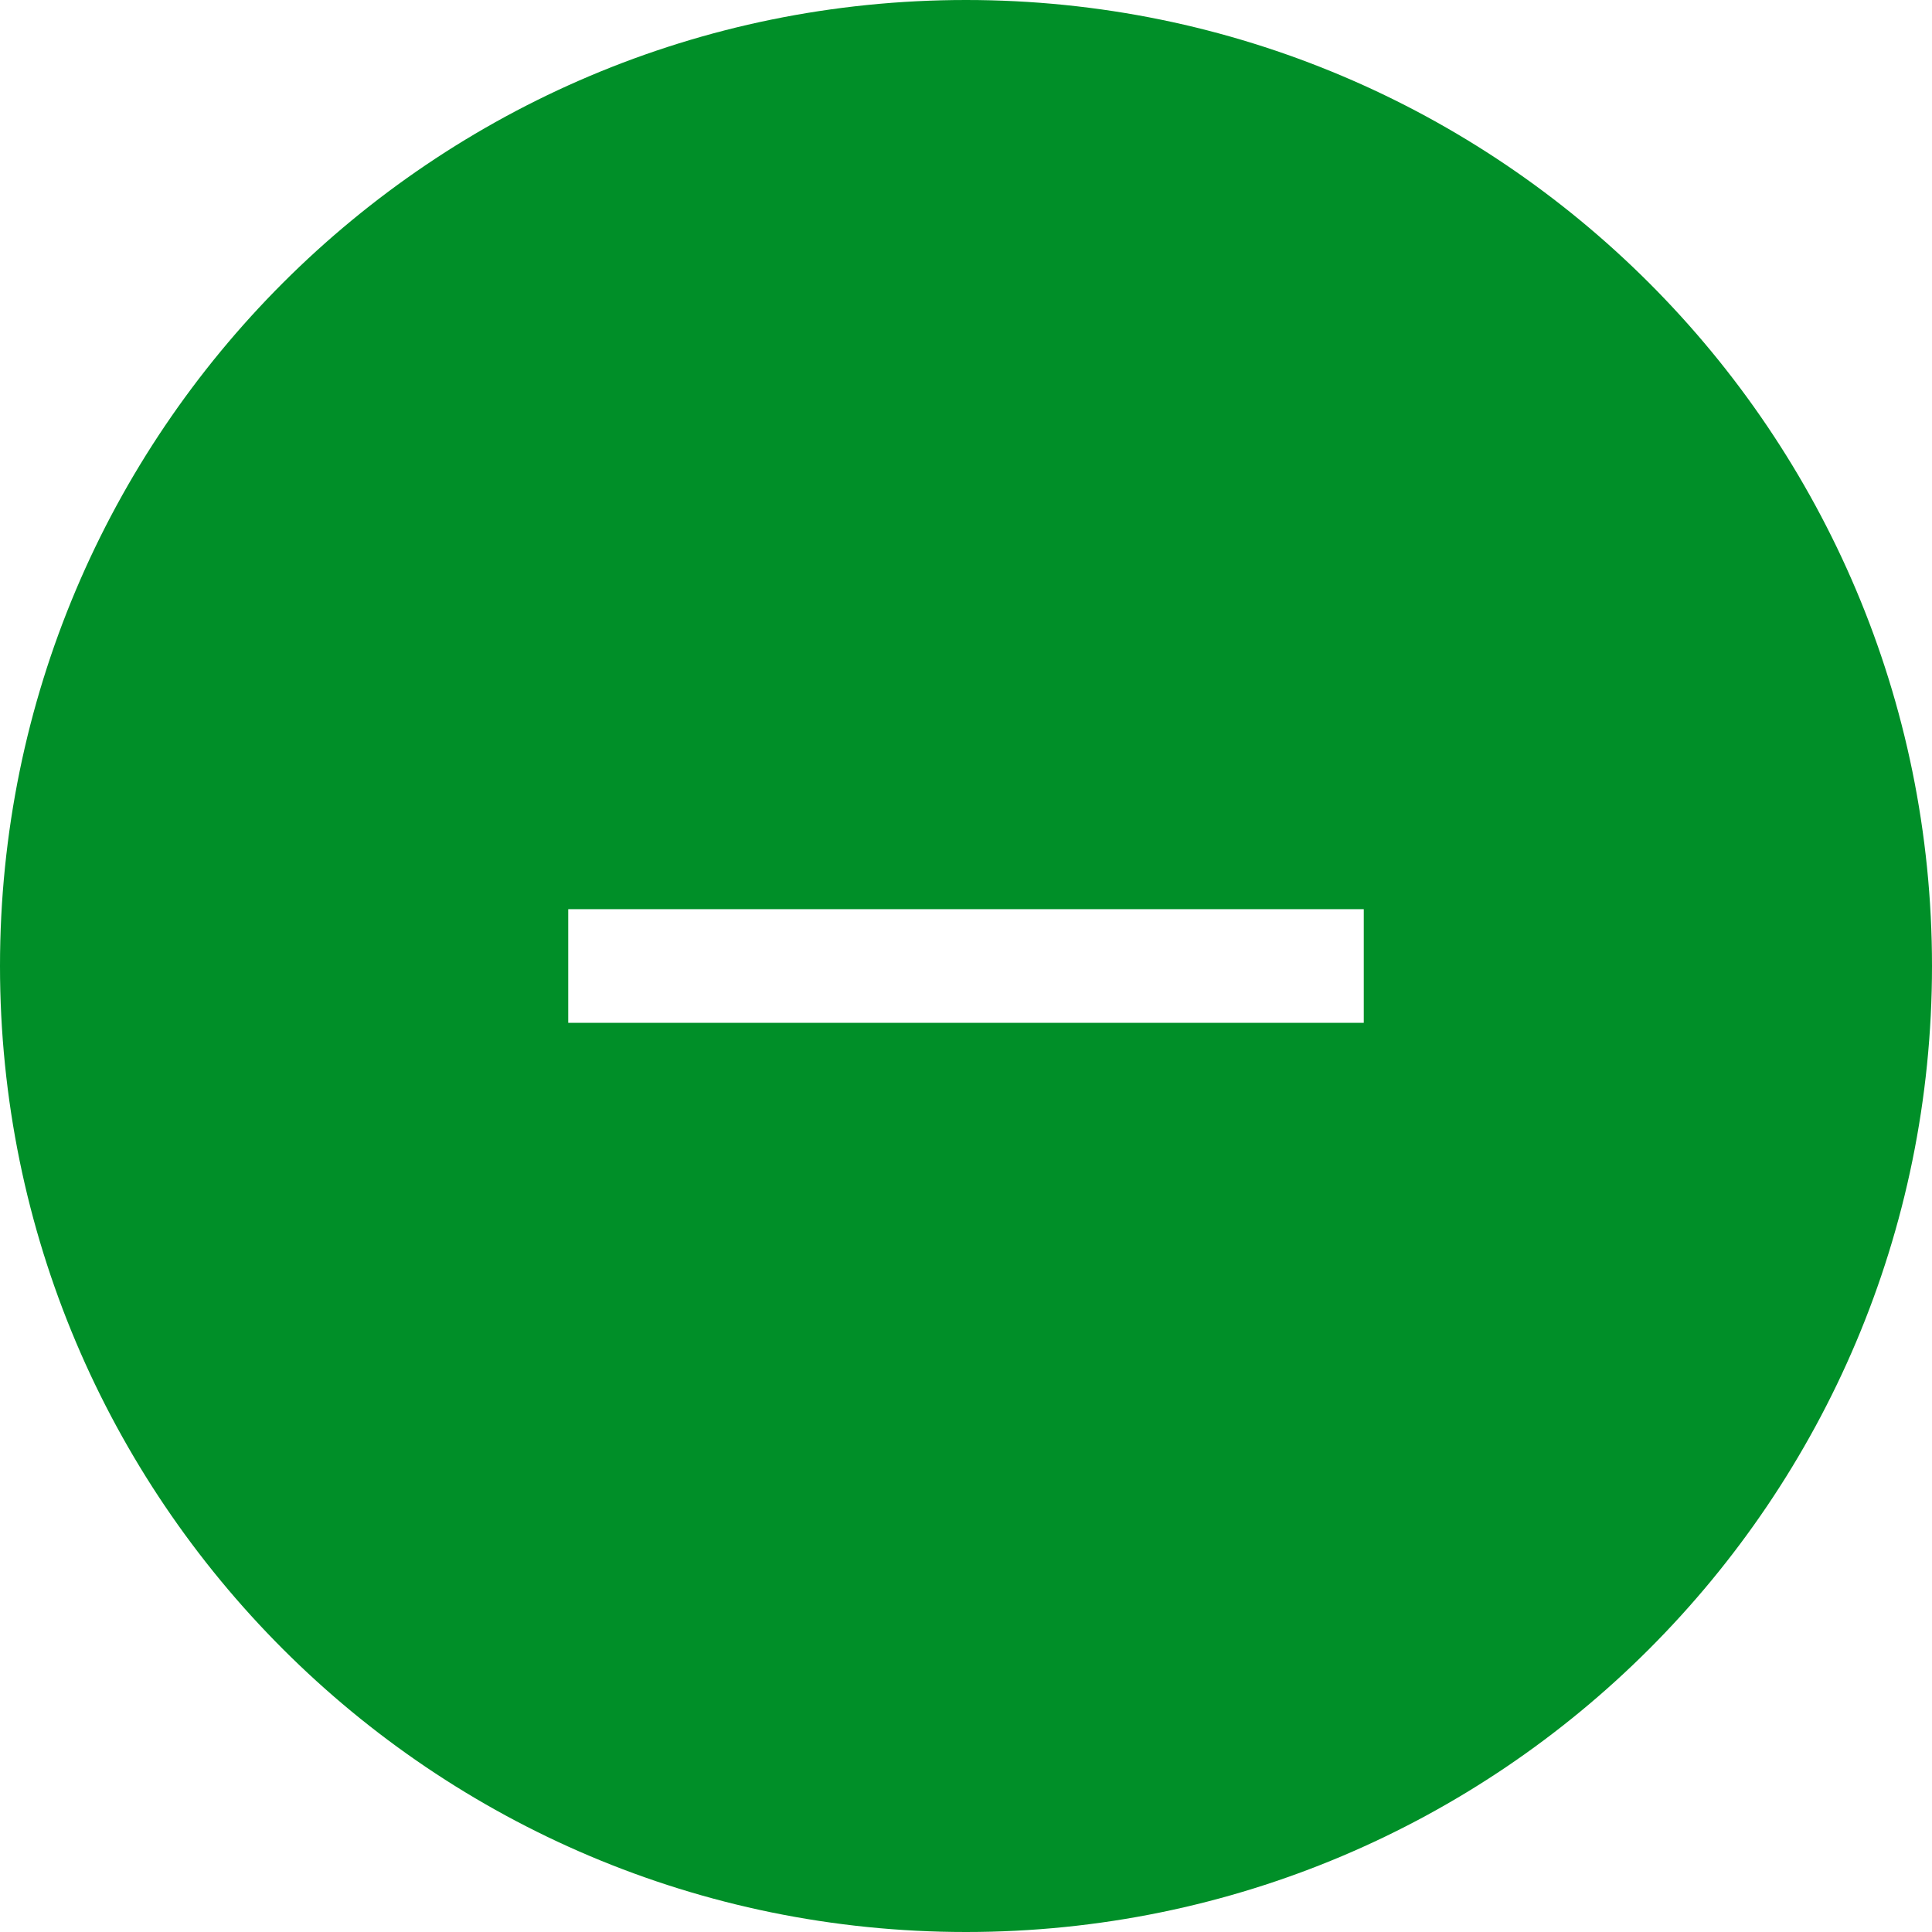 <?xml version="1.0" encoding="utf-8"?>
<!-- Generator: Adobe Illustrator 25.4.1, SVG Export Plug-In . SVG Version: 6.00 Build 0)  -->
<svg version="1.1" id="图层_1" xmlns="http://www.w3.org/2000/svg" xmlns:xlink="http://www.w3.org/1999/xlink" x="0px" y="0px"
	 viewBox="0 0 34 34" style="enable-background:new 0 0 34 34;" xml:space="preserve">
<style type="text/css">
	.st0{fill:#008F28;}
</style>
<path class="st0" d="M17,0C7.61,0,0,7.61,0,17s7.61,17,17,17s17-7.61,17-17S26.39,0,17,0z M24,18H10v-2h14V18z"/>
</svg>
